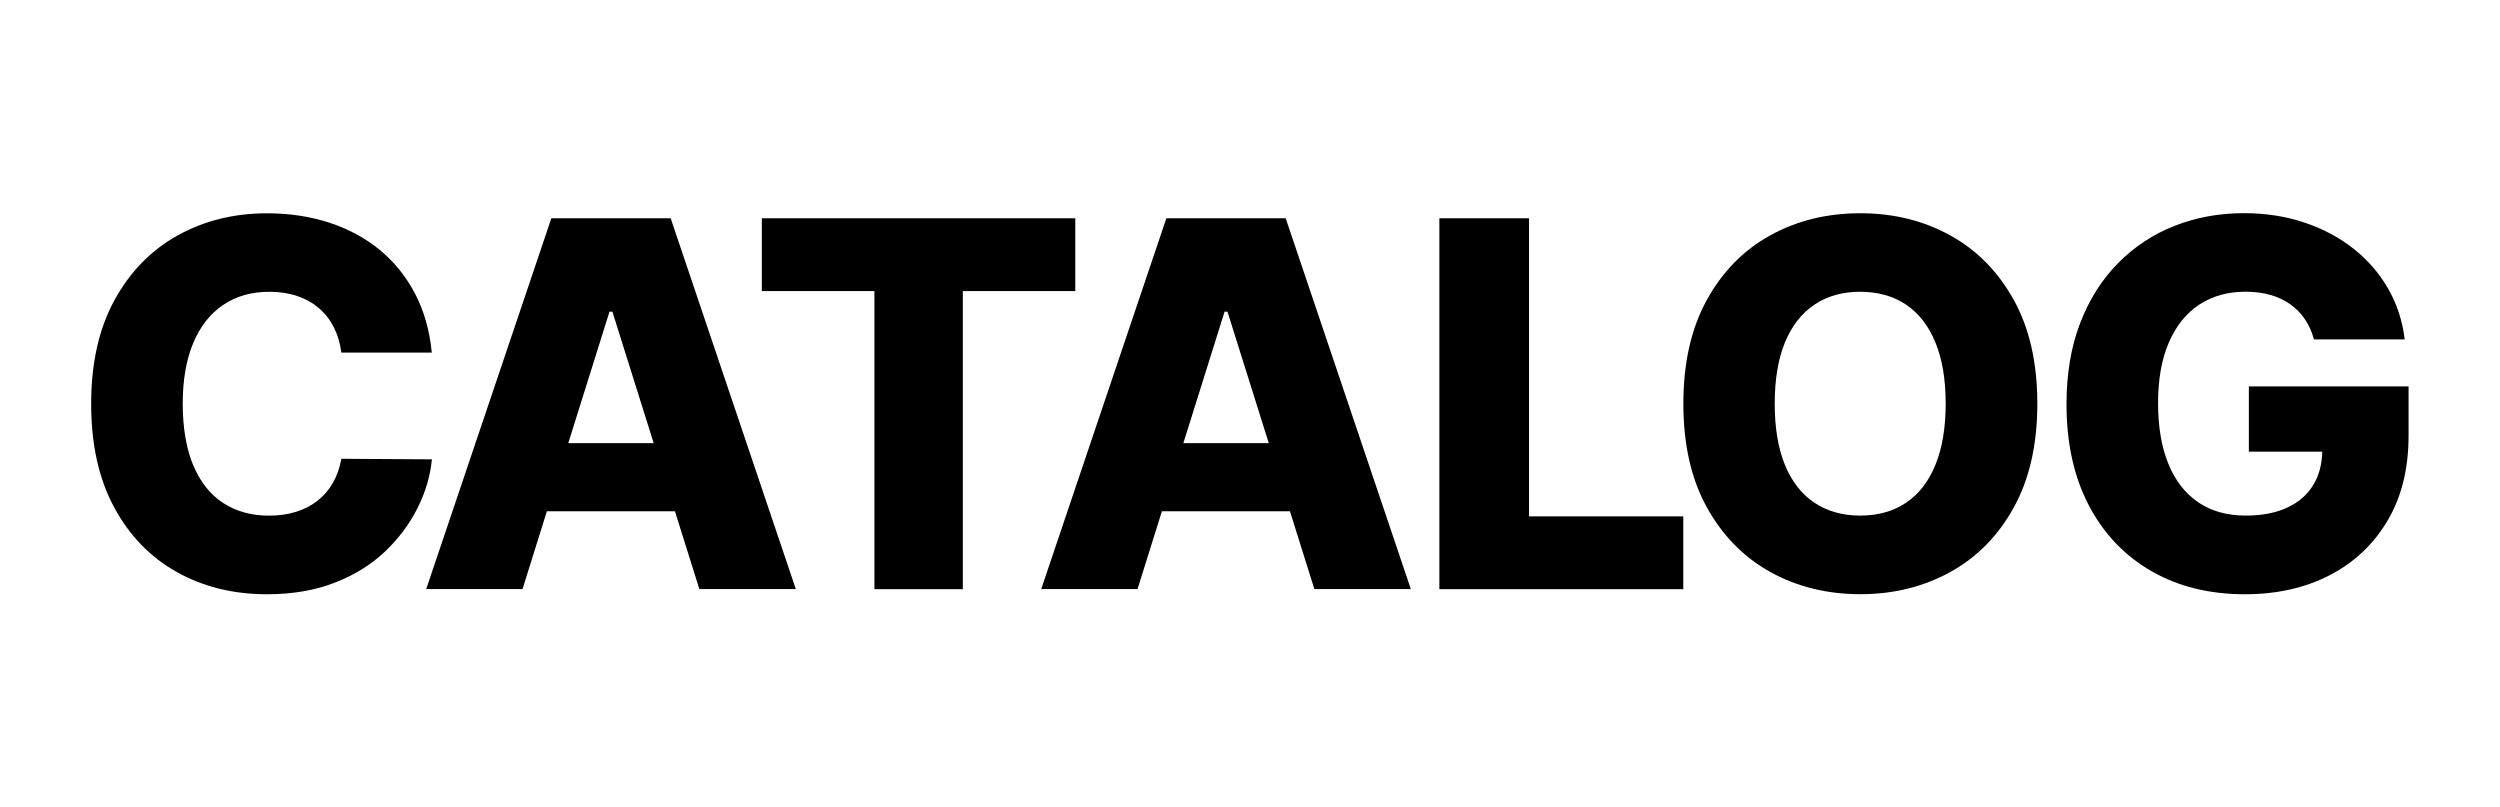 <?xml version="1.0" encoding="UTF-8"?> <svg xmlns="http://www.w3.org/2000/svg" id="CATALOG" viewBox="0 0 353 114"><path d="M60.98,49.79h-12.78c-.17-1.31-.52-2.5-1.05-3.55-.53-1.06-1.23-1.96-2.1-2.71-.87-.75-1.9-1.33-3.08-1.73-1.19-.4-2.49-.6-3.92-.6-2.54,0-4.73.62-6.56,1.87-1.83,1.24-3.24,3.04-4.22,5.4-.98,2.35-1.47,5.2-1.47,8.54s.5,6.39,1.5,8.73,2.4,4.11,4.22,5.29,3.97,1.78,6.46,1.78c1.4,0,2.67-.18,3.82-.54,1.15-.36,2.16-.88,3.04-1.57.88-.69,1.6-1.53,2.17-2.53.57-1,.97-2.13,1.19-3.39l12.78.08c-.22,2.32-.89,4.6-2.01,6.85-1.12,2.25-2.65,4.3-4.59,6.15-1.94,1.85-4.31,3.32-7.1,4.41-2.79,1.09-5.98,1.64-9.58,1.64-4.74,0-8.98-1.04-12.72-3.13-3.74-2.09-6.7-5.13-8.86-9.14-2.17-4.01-3.25-8.88-3.25-14.62s1.1-10.65,3.3-14.65c2.2-4.01,5.17-7.05,8.92-9.13,3.75-2.08,7.95-3.12,12.6-3.12,3.17,0,6.1.44,8.8,1.32,2.69.88,5.06,2.16,7.11,3.83,2.05,1.68,3.71,3.74,4.99,6.17,1.28,2.44,2.07,5.22,2.38,8.36Z"></path><path d="M98.77,83.18h13.6l-17.67-52.36h-16.85l-17.67,52.36h13.6l3.44-10.99h18.08l3.45,10.99ZM80.24,62.57l5.82-18.56h.41l5.83,18.56h-12.05Z"></path><path d="M107.57,41.1v-10.28h44.26v10.28h-15.88v42.09h-12.48v-42.09h-15.9Z"></path><path d="M185.61,83.18h13.6l-17.67-52.36h-16.85l-17.67,52.36h13.6l3.44-10.99h18.08l3.45,10.99ZM167.09,62.57l5.82-18.56h.41l5.83,18.56h-12.05Z"></path><path d="M203.24,83.18V30.82h12.66v42.09h21.78v10.28h-34.44Z"></path><path d="M287.67,57c0,5.76-1.11,10.64-3.32,14.65s-5.21,7.05-8.99,9.13c-3.78,2.08-8.01,3.12-12.69,3.12s-8.94-1.05-12.71-3.14c-3.77-2.1-6.75-5.14-8.96-9.14-2.21-4-3.31-8.87-3.31-14.61s1.1-10.65,3.31-14.65c2.21-4.01,5.19-7.05,8.96-9.13,3.77-2.08,8-3.12,12.71-3.12s8.92,1.04,12.69,3.12c3.78,2.08,6.77,5.12,8.99,9.13,2.22,4.01,3.32,8.89,3.32,14.65ZM274.73,57c0-3.41-.48-6.29-1.45-8.64-.96-2.35-2.34-4.13-4.14-5.34-1.8-1.21-3.96-1.82-6.48-1.82s-4.66.6-6.47,1.82-3.19,2.99-4.16,5.34c-.96,2.35-1.44,5.23-1.44,8.64s.48,6.29,1.44,8.64c.96,2.35,2.35,4.13,4.16,5.34,1.81,1.21,3.96,1.82,6.47,1.82s4.68-.6,6.48-1.82c1.8-1.21,3.18-2.99,4.14-5.34.96-2.35,1.45-5.23,1.45-8.64Z"></path><path d="M317.54,54.55v9.23h10.36c-.04,1.77-.44,3.33-1.24,4.65-.83,1.4-2.06,2.48-3.67,3.23-1.61.76-3.58,1.14-5.89,1.14-2.62,0-4.86-.62-6.7-1.87s-3.25-3.05-4.22-5.42c-.97-2.37-1.46-5.23-1.46-8.59s.5-6.18,1.51-8.53c1-2.34,2.43-4.13,4.28-5.36,1.85-1.23,4.04-1.84,6.58-1.84,1.26,0,2.42.15,3.48.45,1.06.3,1.99.74,2.81,1.32.82.58,1.51,1.28,2.07,2.11.56.83.99,1.78,1.28,2.85h12.81c-.31-2.61-1.09-5-2.35-7.19-1.26-2.18-2.9-4.06-4.92-5.65s-4.34-2.81-6.96-3.68c-2.62-.87-5.44-1.3-8.48-1.3-3.49,0-6.75.6-9.78,1.79-3.03,1.19-5.69,2.95-7.98,5.27-2.29,2.32-4.08,5.14-5.36,8.48-1.28,3.33-1.92,7.15-1.92,11.44,0,5.52,1.06,10.29,3.17,14.31,2.11,4.01,5.06,7.1,8.85,9.27,3.78,2.17,8.17,3.25,13.17,3.25,4.5,0,8.48-.89,11.95-2.68s6.2-4.36,8.18-7.7c1.99-3.34,2.98-7.35,2.98-12.04v-6.93h-22.58Z"></path></svg> 